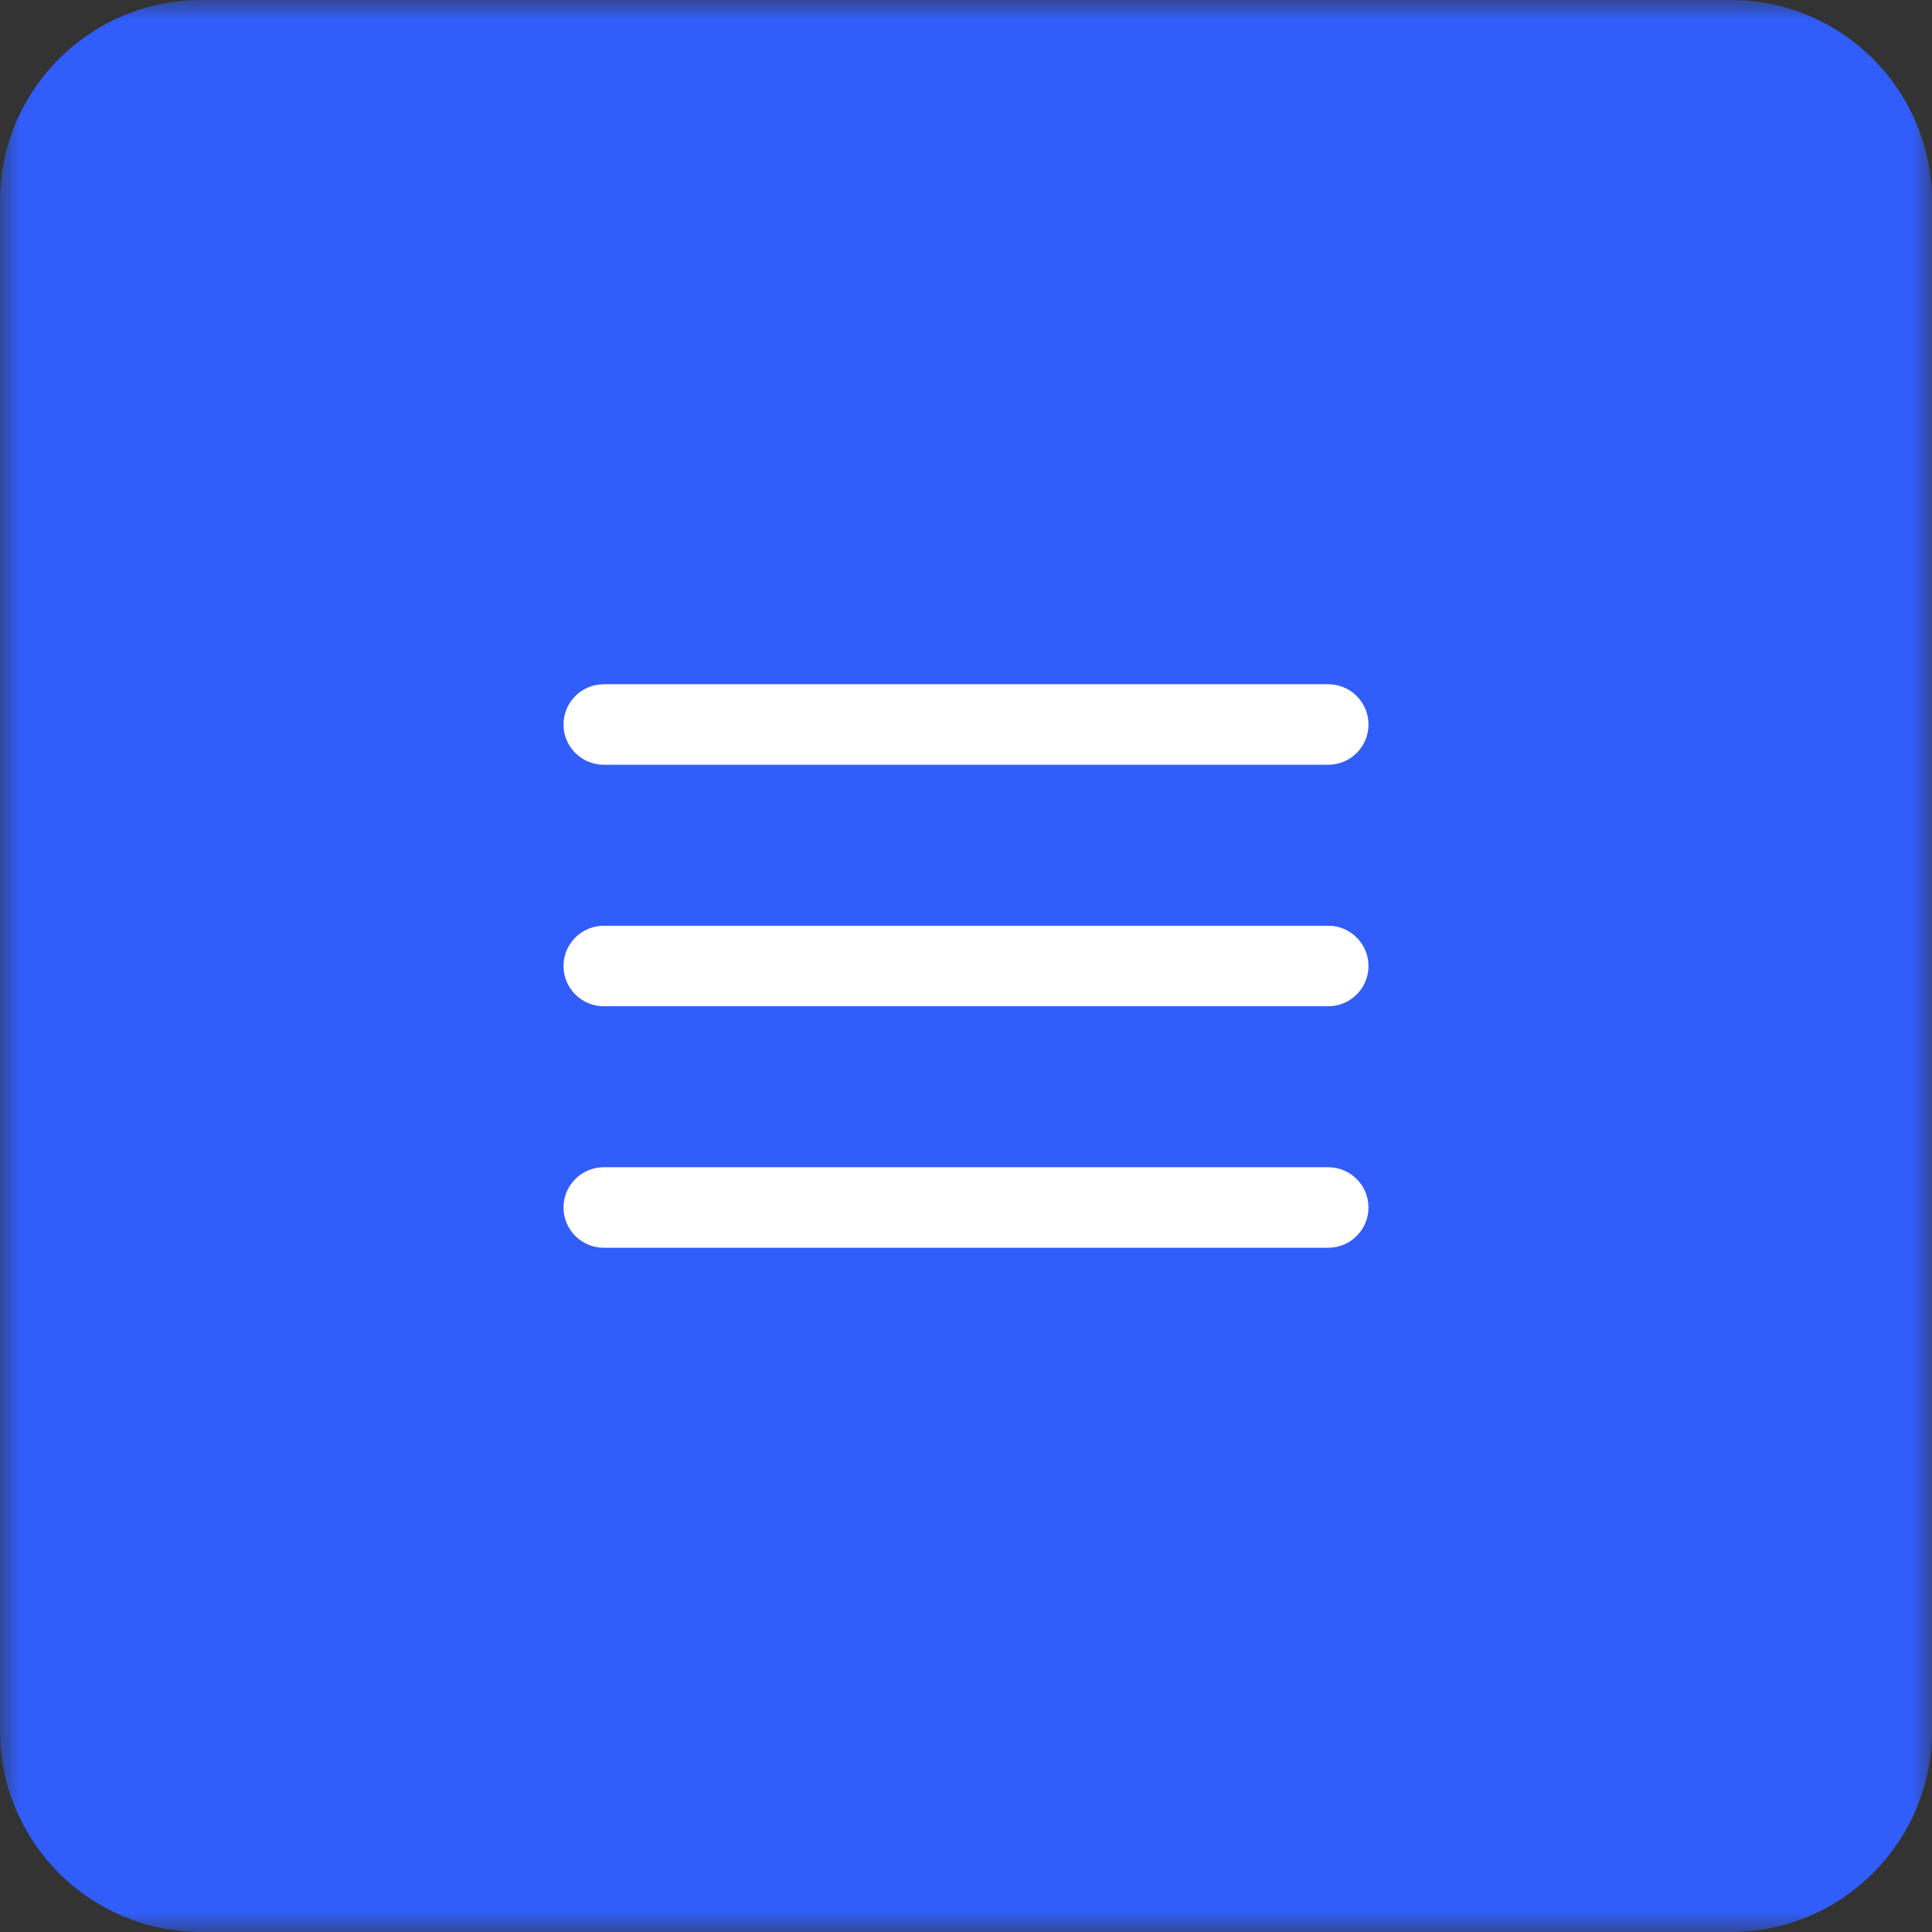 <?xml version="1.0" encoding="UTF-8"?> <svg xmlns="http://www.w3.org/2000/svg" width="48" height="48" viewBox="0 0 48 48" fill="none"><rect x="0" y="0" width="48" height="48" fill="#333333" stroke="none"/><g clip-path="url(#clip0_2201_14)"><mask id="mask0_2201_14" style="mask-type:luminance" maskUnits="userSpaceOnUse" x="0" y="0" width="48" height="48"><path d="M48 0H0V48H48V0Z" fill="white"></path></mask><g mask="url(#mask0_2201_14)"><path d="M43 0H5C2.239 0 0 2.239 0 5V43C0 45.761 2.239 48 5 48H43C45.761 48 48 45.761 48 43V5C48 2.239 45.761 0 43 0Z" fill="#315DFA"></path><path d="M33 17H15C14.448 17 14 17.448 14 18C14 18.552 14.448 19 15 19H33C33.552 19 34 18.552 34 18C34 17.448 33.552 17 33 17Z" fill="white"></path><path d="M33 23H15C14.448 23 14 23.448 14 24C14 24.552 14.448 25 15 25H33C33.552 25 34 24.552 34 24C34 23.448 33.552 23 33 23Z" fill="white"></path><path d="M33 29H15C14.448 29 14 29.448 14 30C14 30.552 14.448 31 15 31H33C33.552 31 34 30.552 34 30C34 29.448 33.552 29 33 29Z" fill="white"></path></g></g><defs><clipPath id="clip0_2201_14"><rect width="48" height="48" fill="white"></rect></clipPath></defs></svg> 